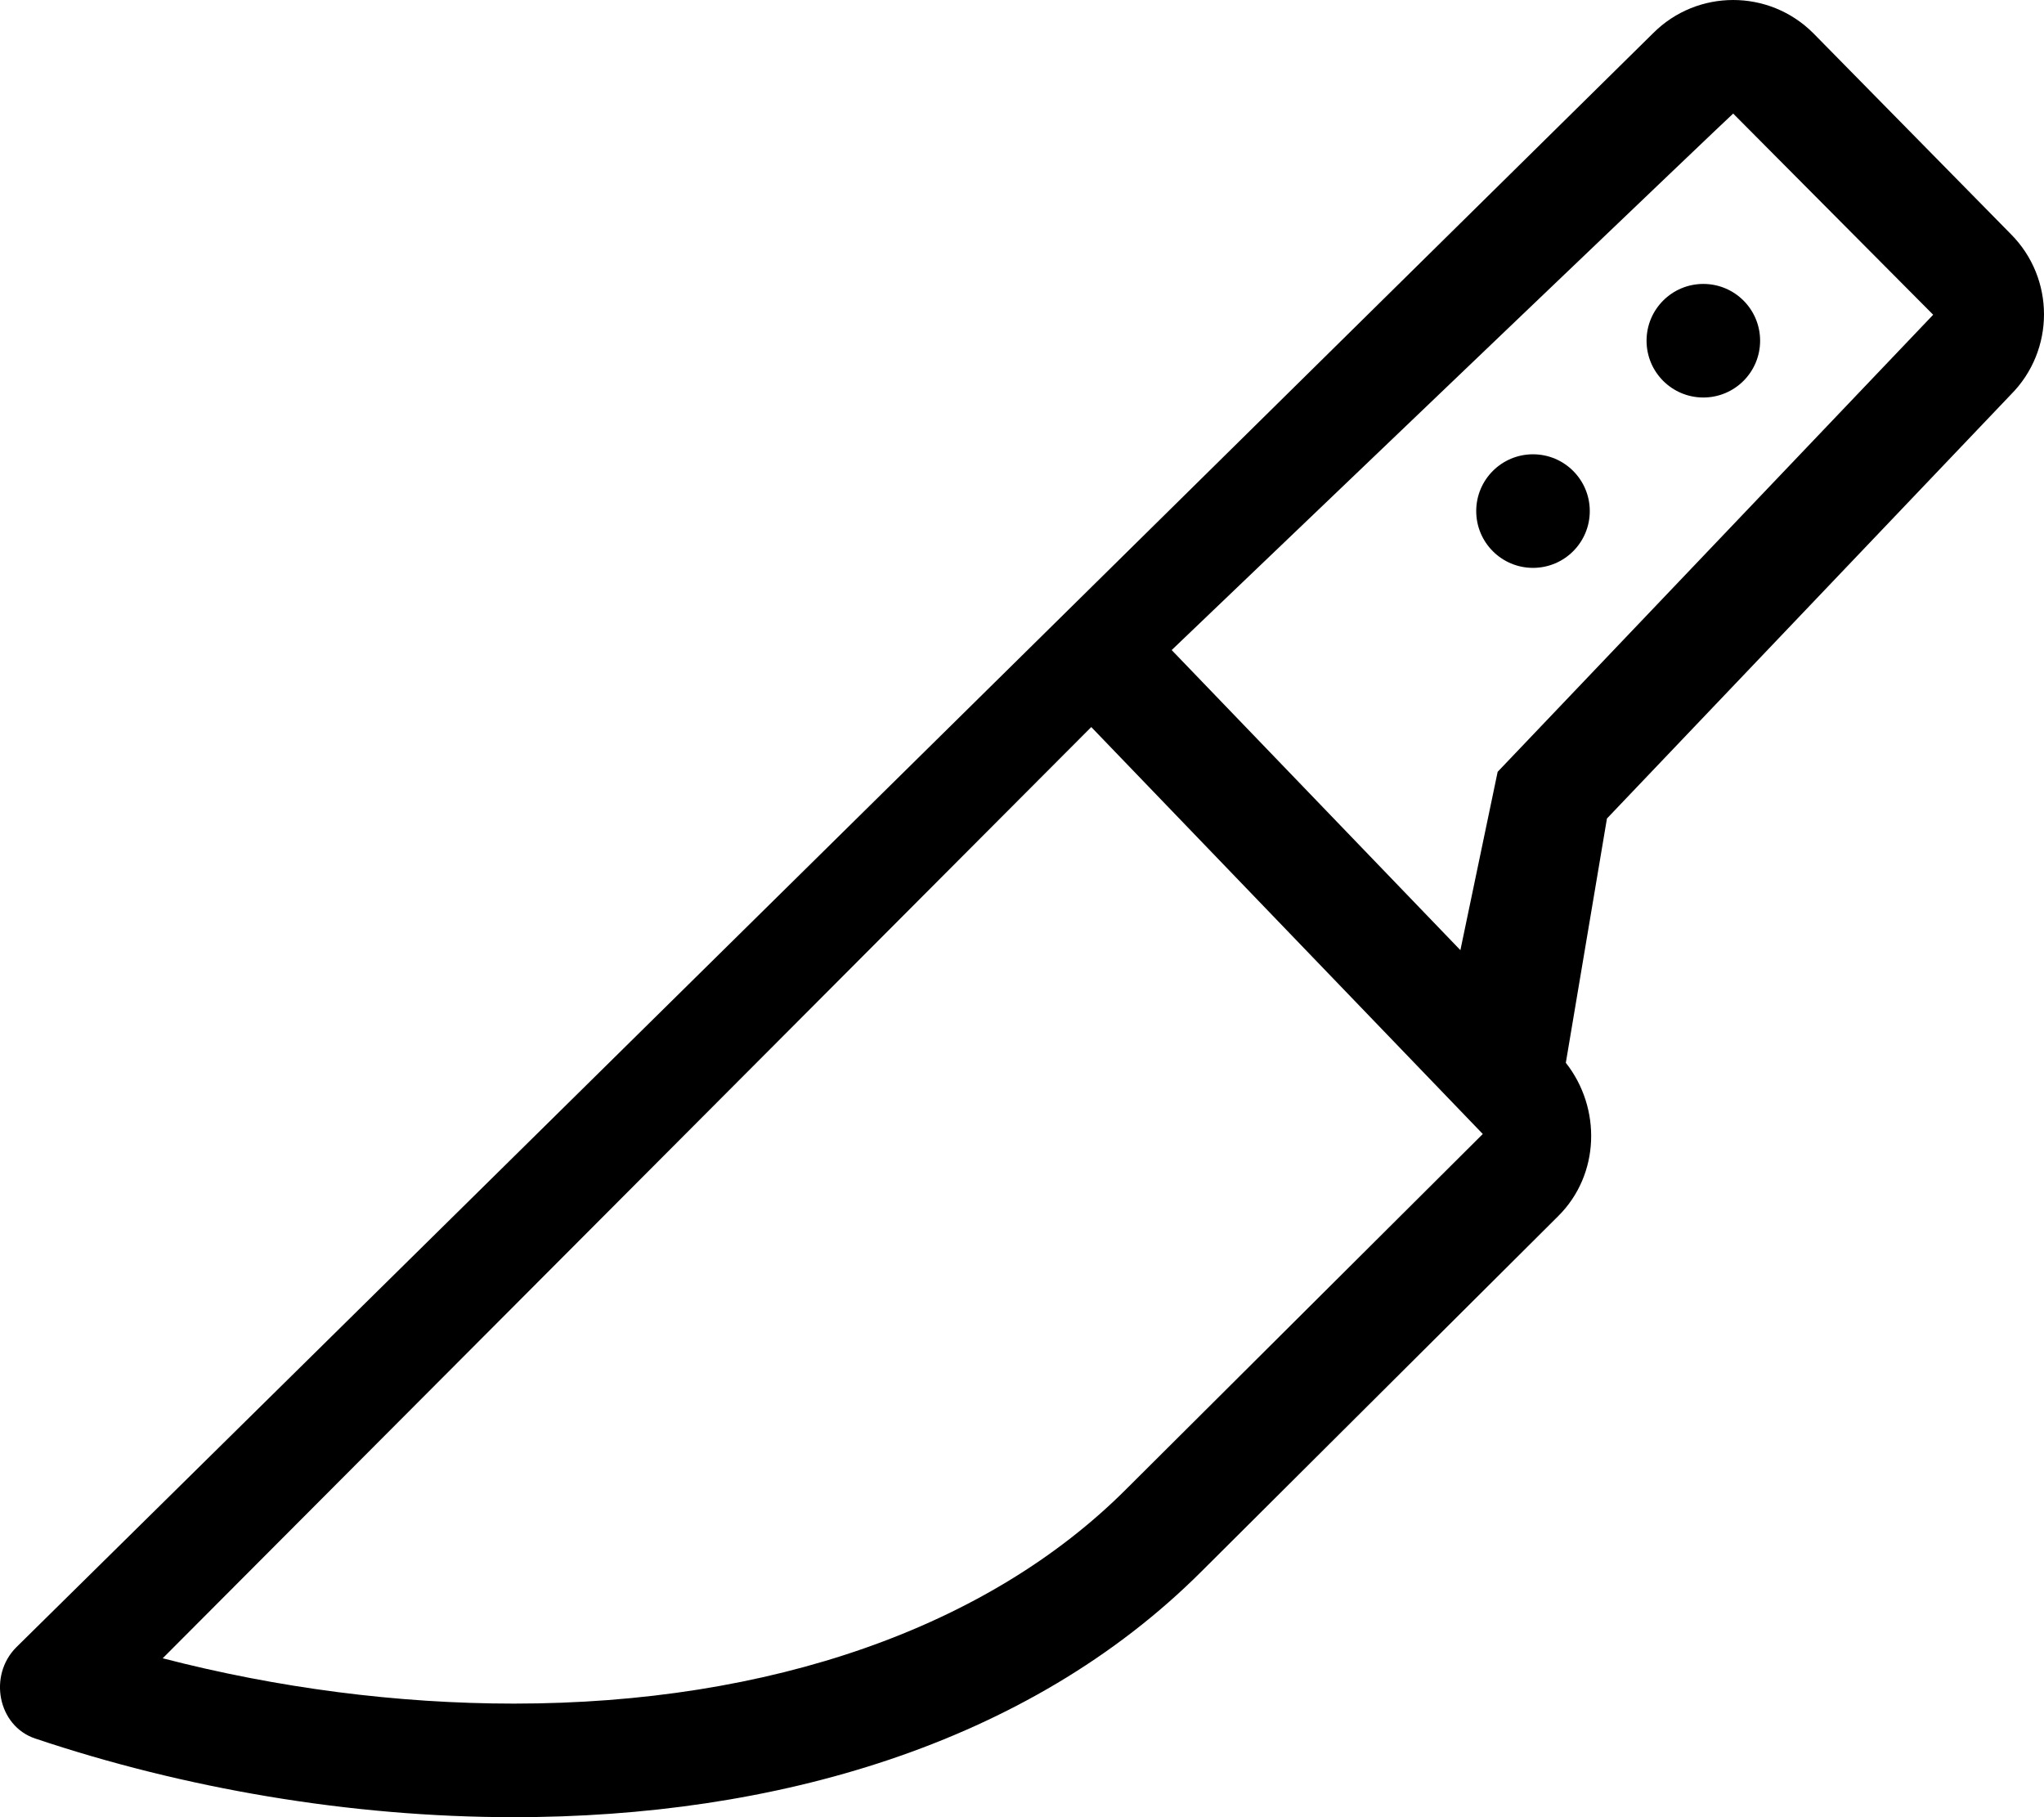 <svg aria-hidden="true" focusable="false" data-prefix="fal" data-icon="knife-kitchen" class="svg-inline--fa fa-knife-kitchen fa-w-18" role="img" xmlns="http://www.w3.org/2000/svg" viewBox="0 0 576 512"><path fill="currentColor" d="M566.64 65.94L511 9.37C504.76 3.12 496.59 0 488.41 0s-16.35 3.12-22.58 9.37L4.58 464.14C-3.36 472.1-.6 486.3 9.9 489.83 51.69 503.86 98.5 512 144.82 512c72.96 0 144.73-20.19 193.87-69.35l100.45-100.04c11.72-11.67 12.18-30.39 2.11-43.16l11.59-68.83 113.8-119.42c12.48-12.5 12.48-32.76 0-45.26zM317.34 419.6C278.4 458.55 217.13 480 144.82 480c-32.83 0-66.58-4.38-98.97-12.77l261.67-262.38 110.33 114.66L317.34 419.6zm104.7-202.14l-10.5 50.25-81.36-84.55C378.55 136.89 488.22 32 488.41 32l56.36 56.68-122.73 128.78zM432 128c-8.84 0-16 7.16-16 16s7.16 16 16 16 16-7.16 16-16-7.16-16-16-16zm32-32c0 8.84 7.16 16 16 16s16-7.16 16-16-7.16-16-16-16-16 7.16-16 16z"></path></svg>